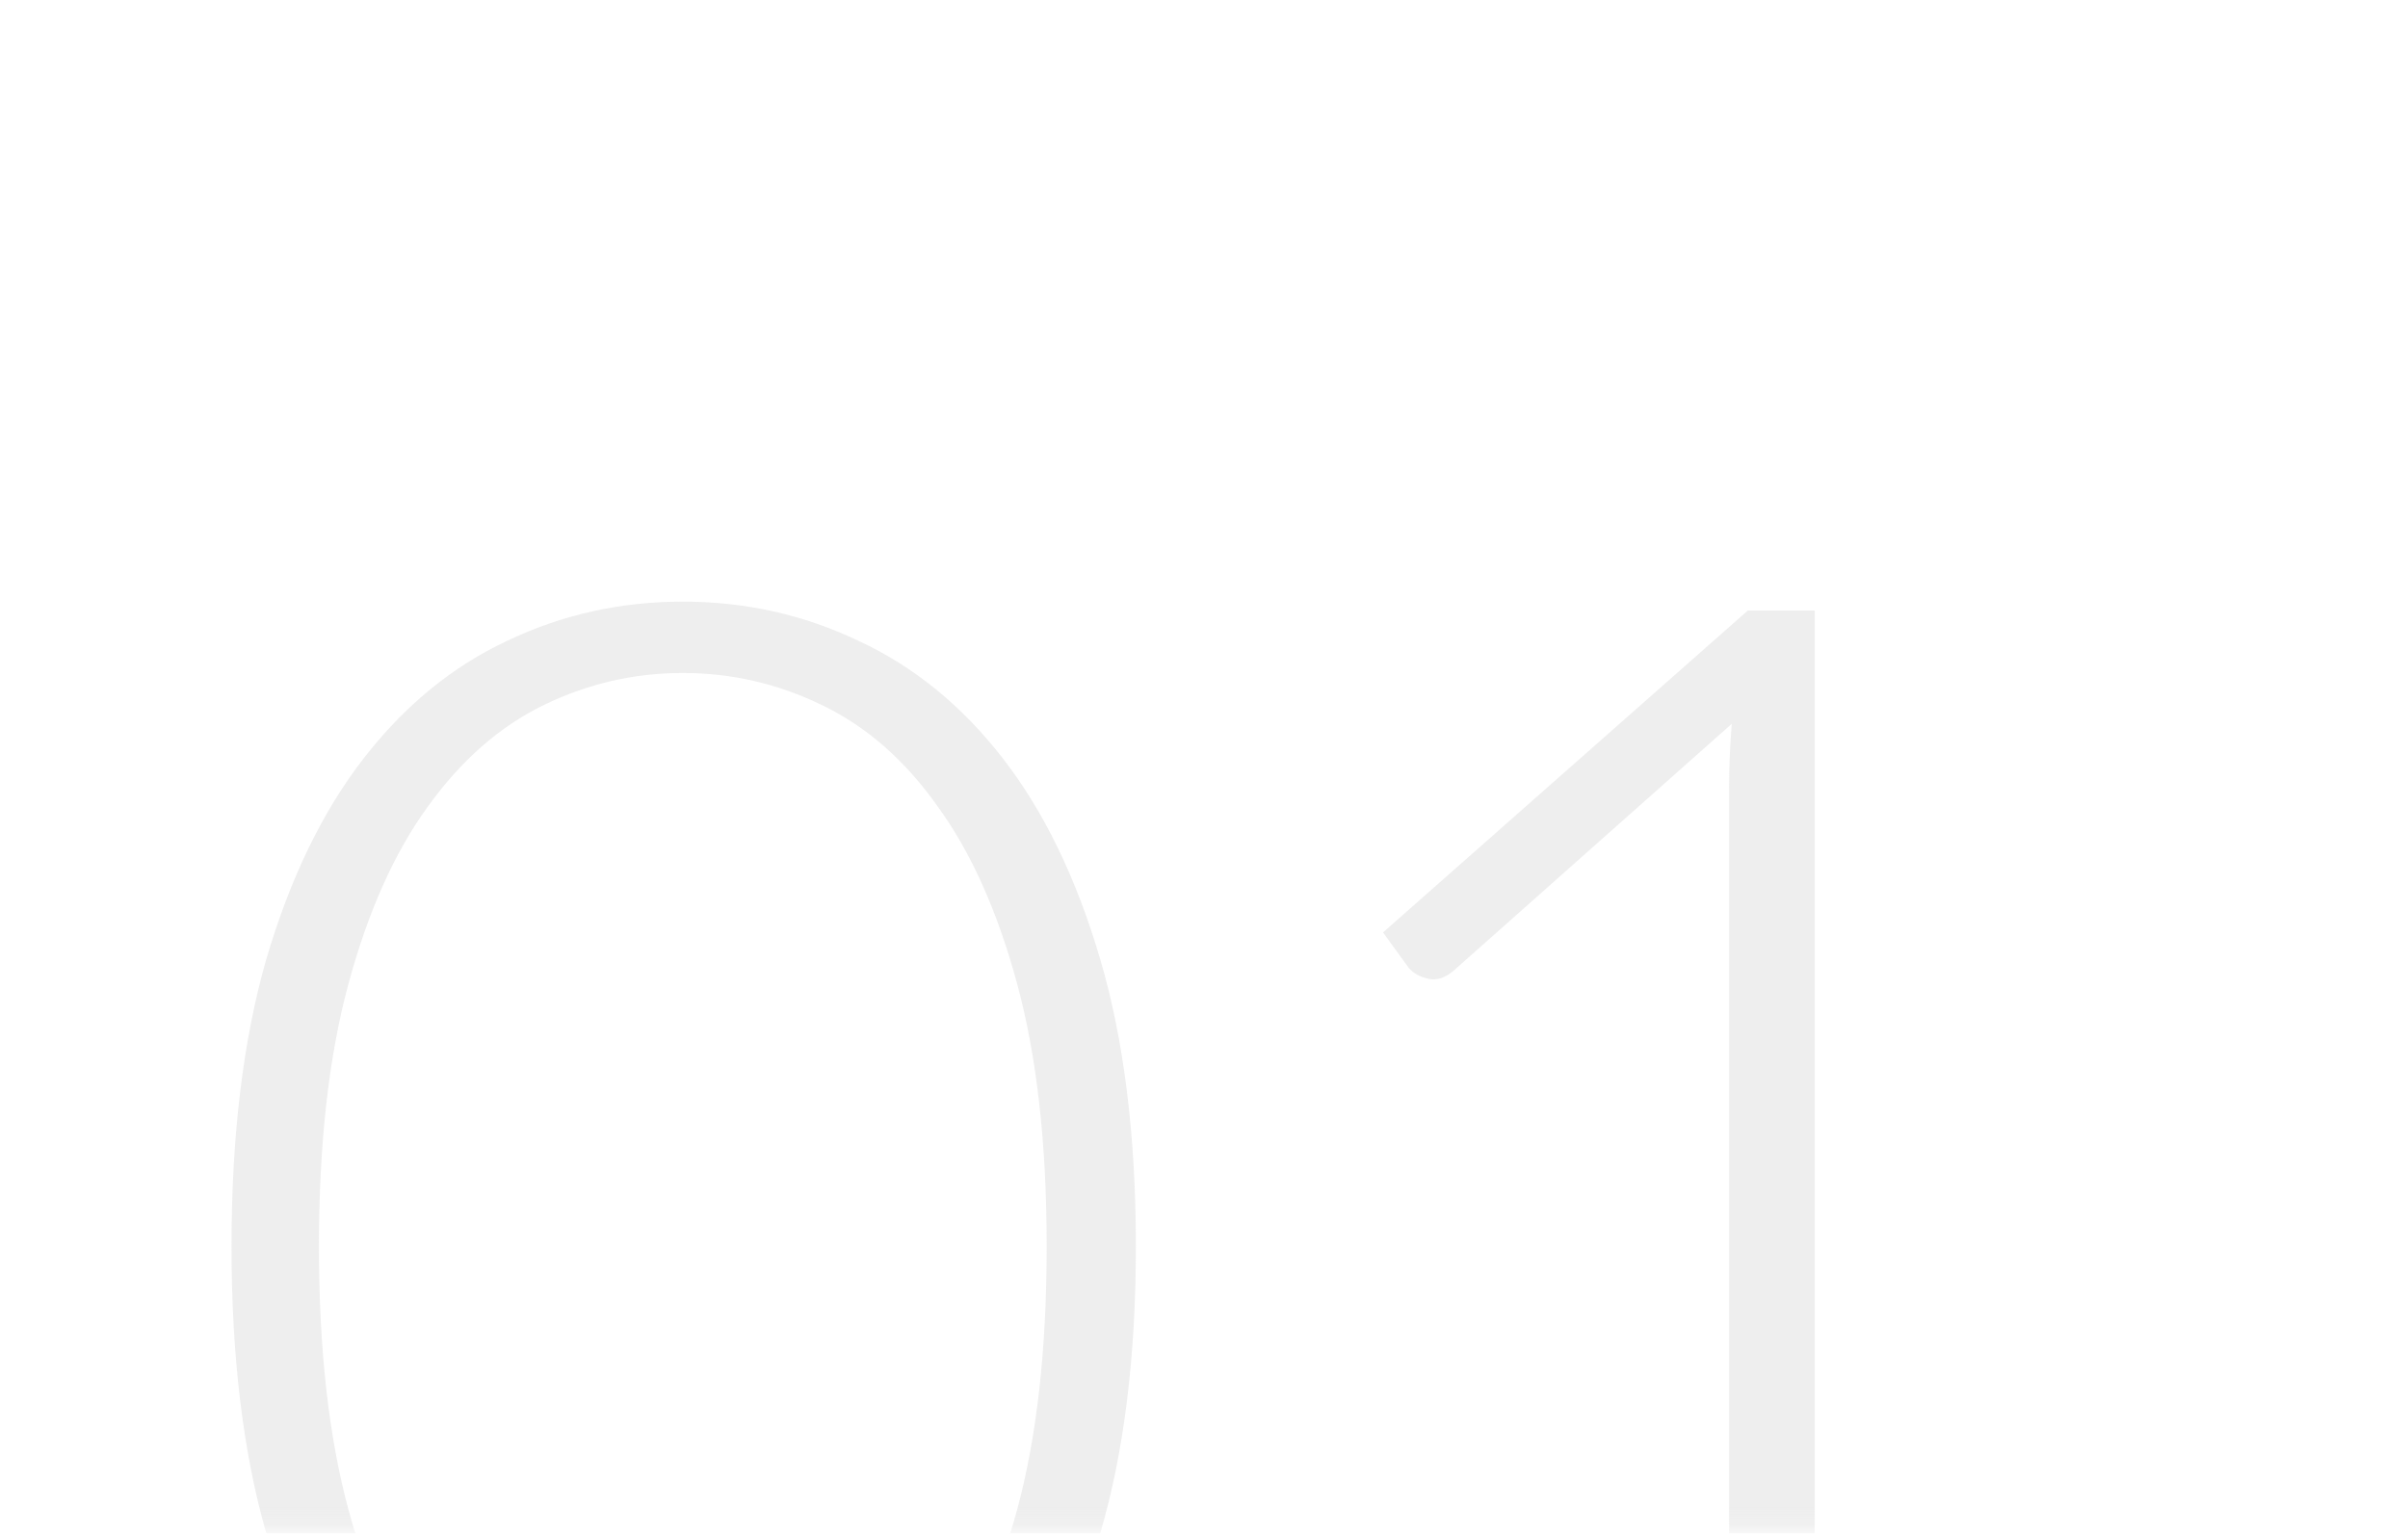<?xml version="1.0" encoding="UTF-8"?> <svg xmlns="http://www.w3.org/2000/svg" width="135" height="86" viewBox="0 0 135 86" fill="none"><g opacity="0.2"><mask id="mask0_1713_919" style="mask-type:alpha" maskUnits="userSpaceOnUse" x="0" y="0" width="135" height="86"><rect x="0.304" y="0.986" width="134.069" height="84.857" fill="#D9D9D9"></rect></mask><g mask="url(#mask0_1713_919)"><path d="M63.68 69.888C63.68 76.088 63.014 81.455 61.68 85.988C60.347 90.521 58.53 94.271 56.23 97.238C53.93 100.205 51.23 102.421 48.13 103.888C45.064 105.321 41.78 106.038 38.28 106.038C34.78 106.038 31.497 105.321 28.43 103.888C25.364 102.421 22.68 100.205 20.38 97.238C18.08 94.271 16.264 90.521 14.93 85.988C13.63 81.455 12.98 76.088 12.98 69.888C12.98 63.688 13.63 58.321 14.93 53.788C16.264 49.255 18.08 45.505 20.38 42.538C22.68 39.571 25.364 37.371 28.43 35.938C31.497 34.471 34.78 33.738 38.28 33.738C41.78 33.738 45.064 34.471 48.13 35.938C51.23 37.371 53.93 39.571 56.23 42.538C58.53 45.505 60.347 49.255 61.68 53.788C63.014 58.321 63.68 63.688 63.68 69.888ZM58.68 69.888C58.68 64.155 58.13 59.255 57.03 55.188C55.93 51.121 54.447 47.805 52.58 45.238C50.747 42.638 48.58 40.738 46.08 39.538C43.614 38.338 41.014 37.738 38.28 37.738C35.547 37.738 32.947 38.338 30.48 39.538C28.014 40.738 25.847 42.638 23.98 45.238C22.114 47.805 20.63 51.121 19.53 55.188C18.43 59.255 17.88 64.155 17.88 69.888C17.88 75.655 18.43 80.571 19.53 84.638C20.63 88.671 22.114 91.988 23.98 94.588C25.847 97.155 28.014 99.038 30.48 100.238C32.947 101.405 35.547 101.988 38.28 101.988C41.014 101.988 43.614 101.405 46.08 100.238C48.58 99.038 50.747 97.155 52.58 94.588C54.447 91.988 55.93 88.671 57.03 84.638C58.13 80.571 58.68 75.655 58.68 69.888ZM117.188 101.588V105.288H80.688V101.588H96.938V44.188C96.938 43.055 96.988 41.855 97.088 40.588L81.488 54.438C81.022 54.838 80.555 54.988 80.088 54.888C79.621 54.788 79.255 54.588 78.988 54.288L77.538 52.288L97.988 34.238H101.738V101.588H117.188Z" fill="#A8A8A8"></path></g></g></svg> 